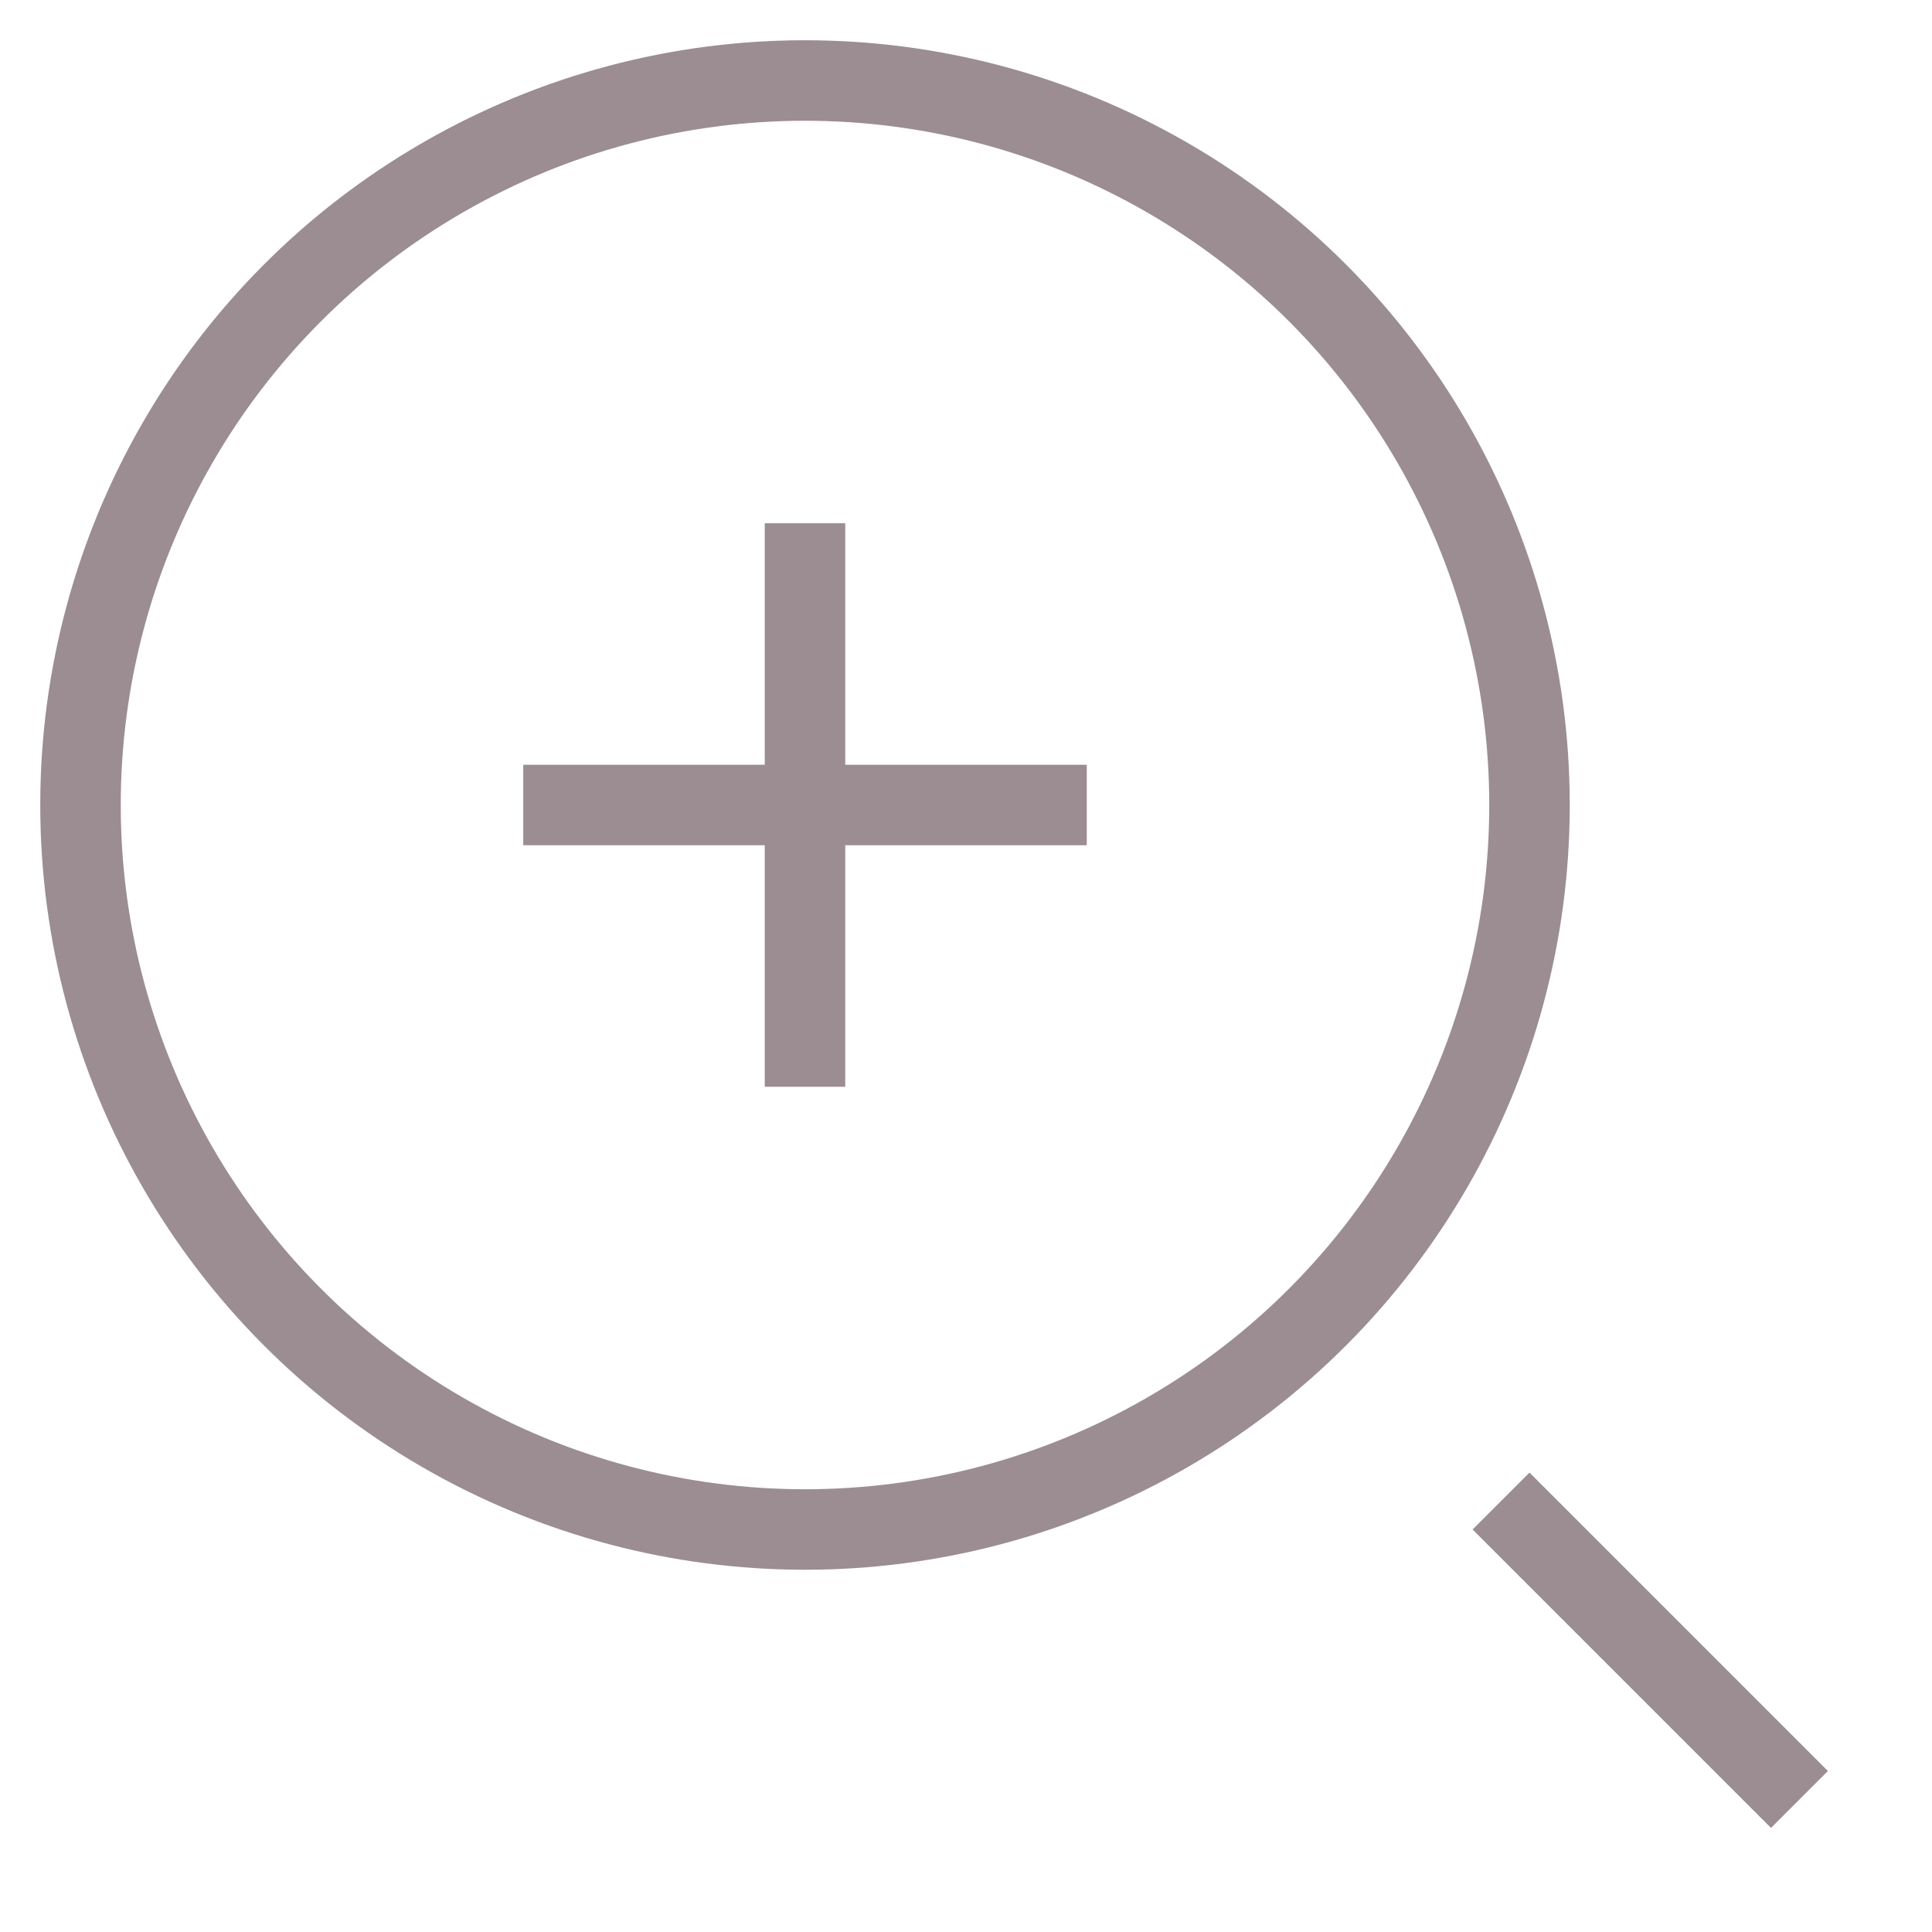 <?xml version="1.0" encoding="UTF-8"?>
<svg xmlns="http://www.w3.org/2000/svg" viewBox="0 0 48 48" width="48" height="48">
  <title>search zoom in</title>
  <g class="nc-icon-wrapper" fill="#9b8d91">
    <line data-color="color-2" fill="none" stroke="#9b8d91" stroke-width="2" stroke-linecap="square" stroke-miterlimit="10" x1="44" y1="44" x2="38" y2="38" stroke-linejoin="miter"></line>
    <circle fill="none" stroke="#9b8d91" stroke-width="2" stroke-linecap="square" stroke-miterlimit="10" cx="20" cy="20" r="18" stroke-linejoin="miter"></circle>
    <line data-color="color-2" fill="none" stroke="#9b8d91" stroke-width="2" stroke-linecap="square" stroke-miterlimit="10" x1="20" y1="14" x2="20" y2="26" stroke-linejoin="miter"></line>
    <line data-color="color-2" fill="none" stroke="#9b8d91" stroke-width="2" stroke-linecap="square" stroke-miterlimit="10" x1="26" y1="20" x2="14" y2="20" stroke-linejoin="miter"></line>
  </g>
</svg>
